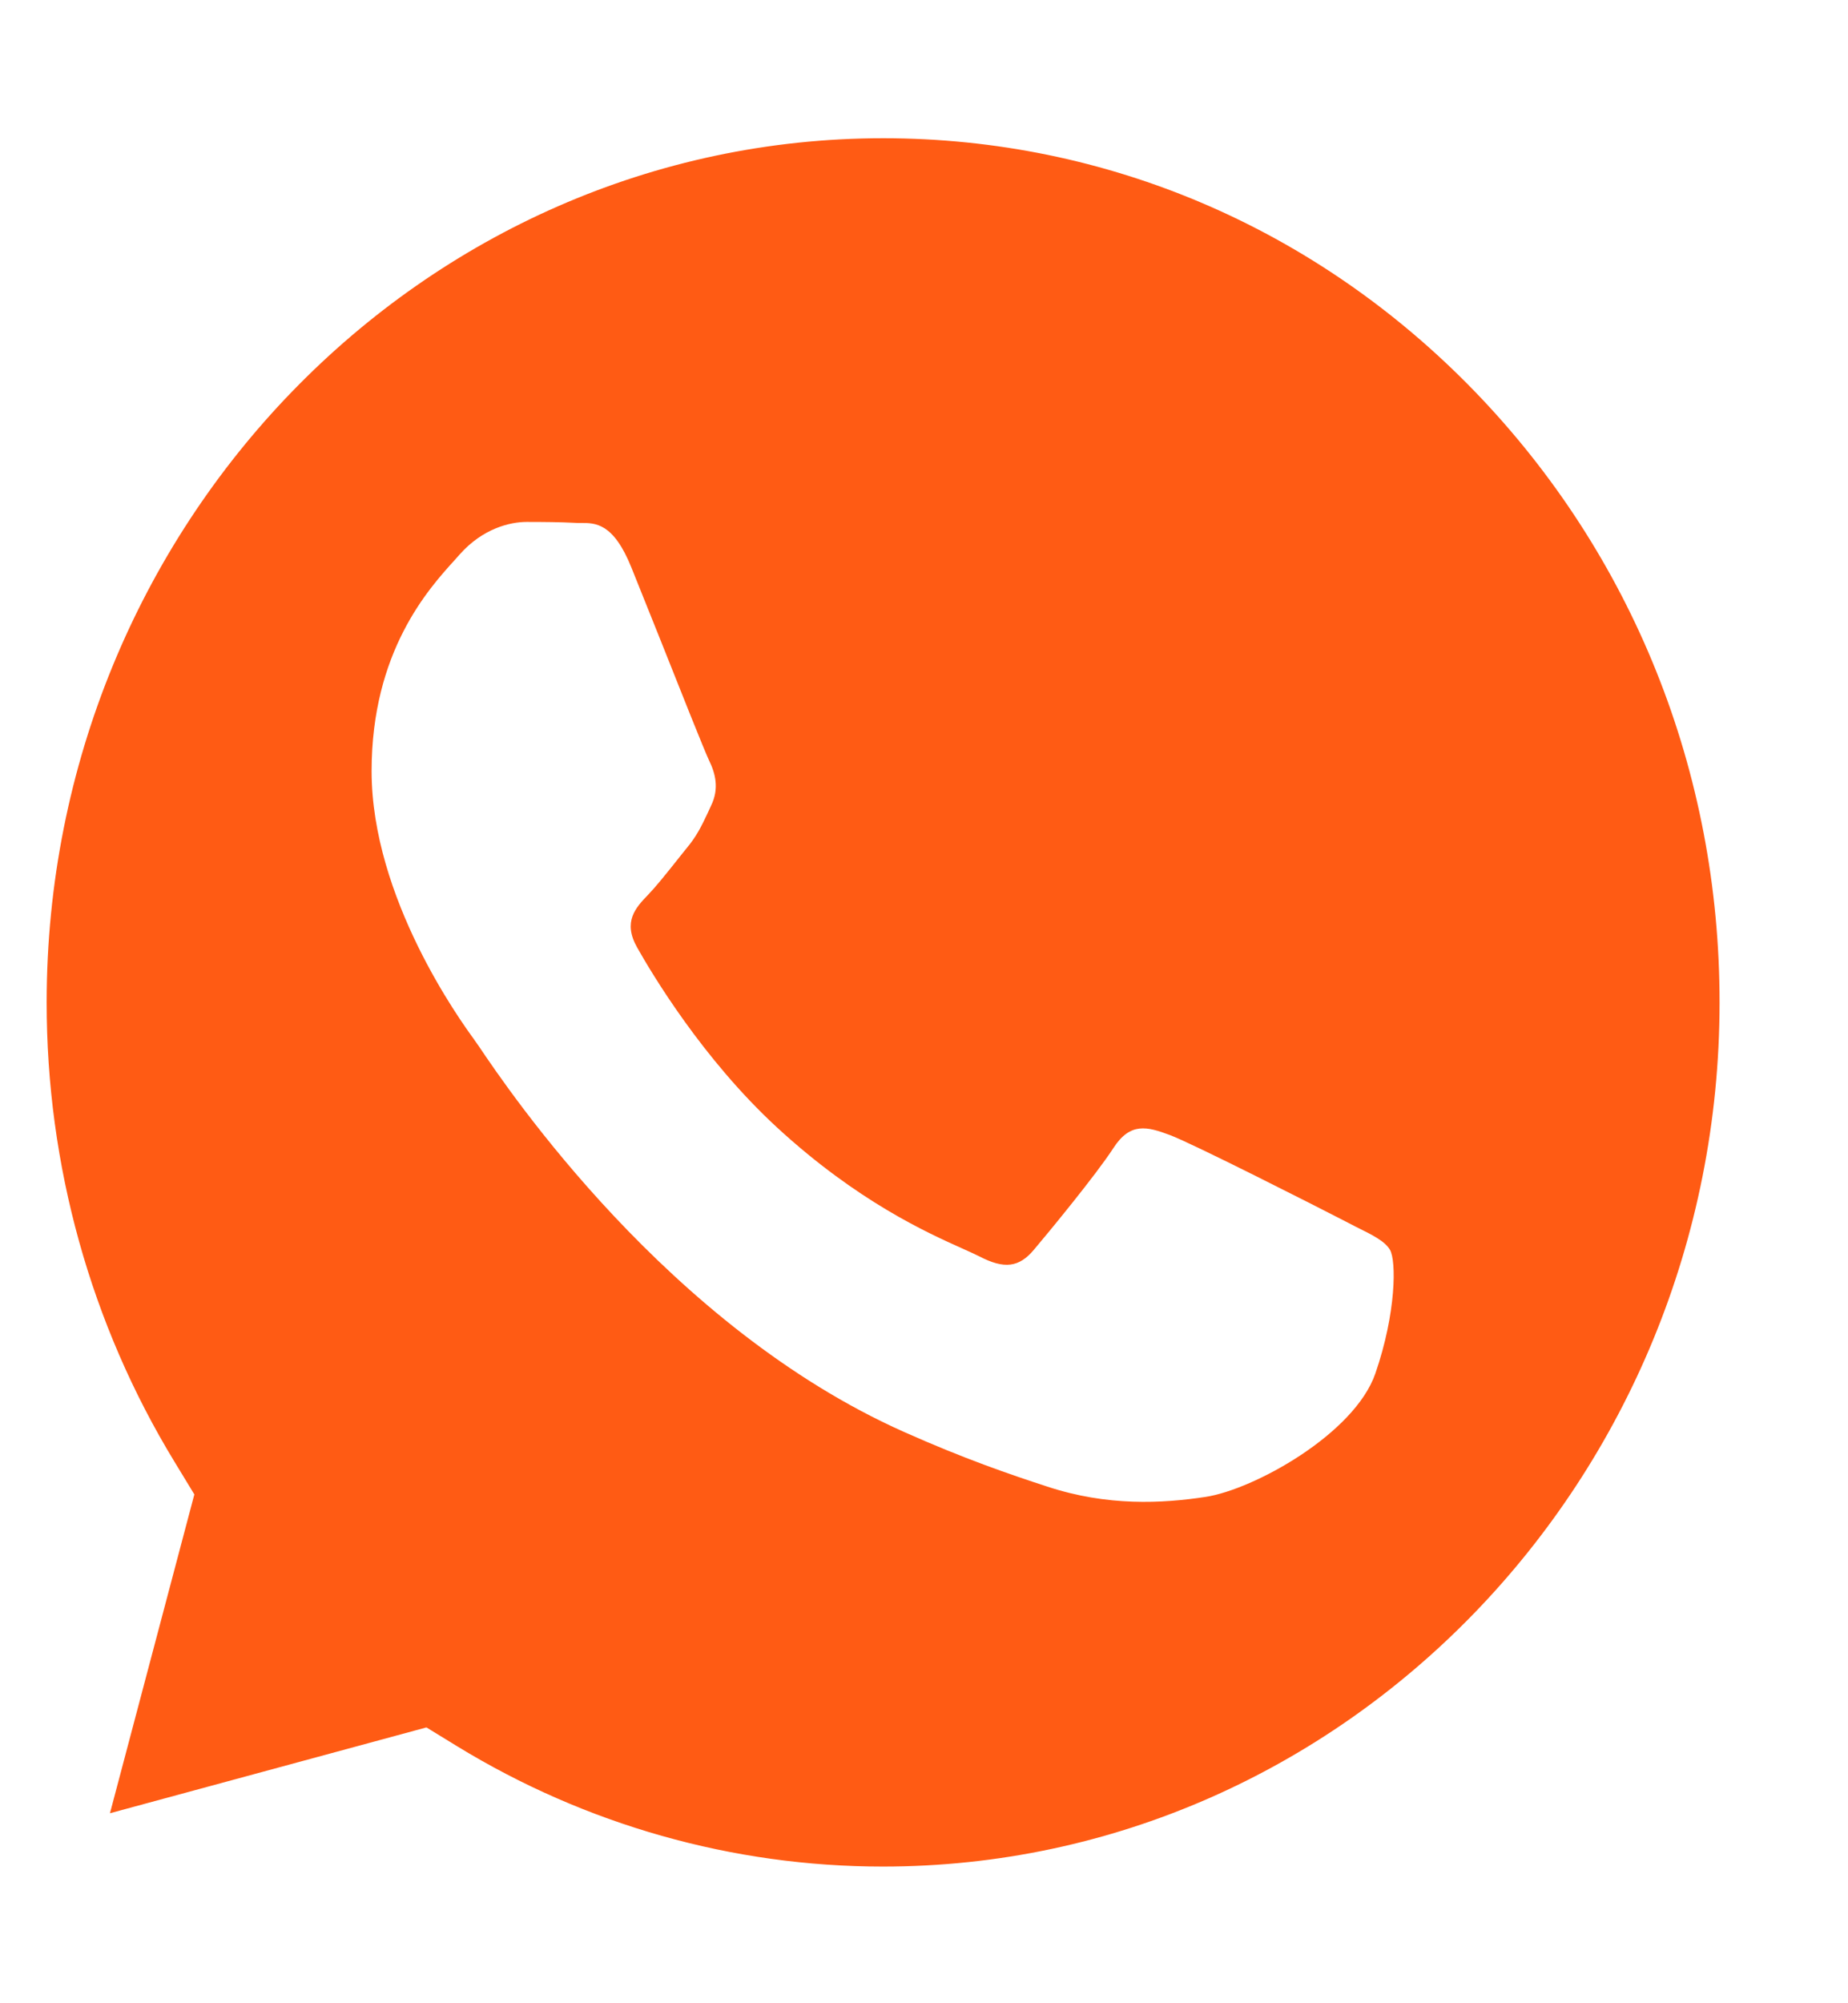 <?xml version="1.0" encoding="UTF-8"?> <svg xmlns="http://www.w3.org/2000/svg" width="12" height="13" viewBox="0 0 12 13" fill="none"><path fill-rule="evenodd" clip-rule="evenodd" d="M0.714 11.767L2.769 11.21L2.968 11.332C3.802 11.842 4.758 12.113 5.732 12.113H5.734C8.728 12.113 11.165 9.598 11.166 6.507C11.167 5.009 10.602 3.601 9.577 2.541C8.551 1.481 7.187 0.898 5.737 0.897C2.741 0.897 0.304 3.412 0.303 6.503C0.302 7.562 0.589 8.593 1.133 9.486L1.262 9.698L0.714 11.767ZM8.802 7.96C8.916 8.016 8.993 8.055 9.026 8.111C9.067 8.182 9.067 8.519 8.931 8.913C8.795 9.306 8.142 9.666 7.829 9.714C7.547 9.757 7.191 9.776 6.8 9.647C6.563 9.57 6.259 9.466 5.869 9.292C4.339 8.61 3.304 7.079 3.109 6.789C3.095 6.769 3.085 6.755 3.08 6.748L3.079 6.746C2.992 6.627 2.413 5.829 2.413 5.004C2.413 4.228 2.783 3.821 2.953 3.634C2.964 3.621 2.975 3.609 2.985 3.598C3.134 3.43 3.311 3.387 3.42 3.387C3.529 3.387 3.638 3.388 3.733 3.393C3.745 3.394 3.757 3.394 3.77 3.394C3.865 3.393 3.983 3.392 4.1 3.683C4.145 3.794 4.211 3.96 4.281 4.134C4.421 4.487 4.577 4.878 4.604 4.934C4.645 5.018 4.672 5.117 4.617 5.229C4.609 5.246 4.602 5.262 4.595 5.277C4.554 5.363 4.524 5.427 4.454 5.51C4.427 5.543 4.399 5.579 4.371 5.614C4.314 5.685 4.258 5.755 4.209 5.806C4.128 5.89 4.042 5.981 4.138 6.15C4.233 6.318 4.561 6.87 5.046 7.317C5.568 7.797 6.021 8 6.251 8.103C6.296 8.123 6.332 8.14 6.359 8.153C6.522 8.238 6.618 8.224 6.713 8.111C6.808 7.999 7.121 7.619 7.23 7.45C7.339 7.282 7.448 7.31 7.597 7.366C7.747 7.422 8.55 7.83 8.713 7.914C8.745 7.931 8.775 7.946 8.802 7.96Z" fill="#FF5B14"></path></svg> 